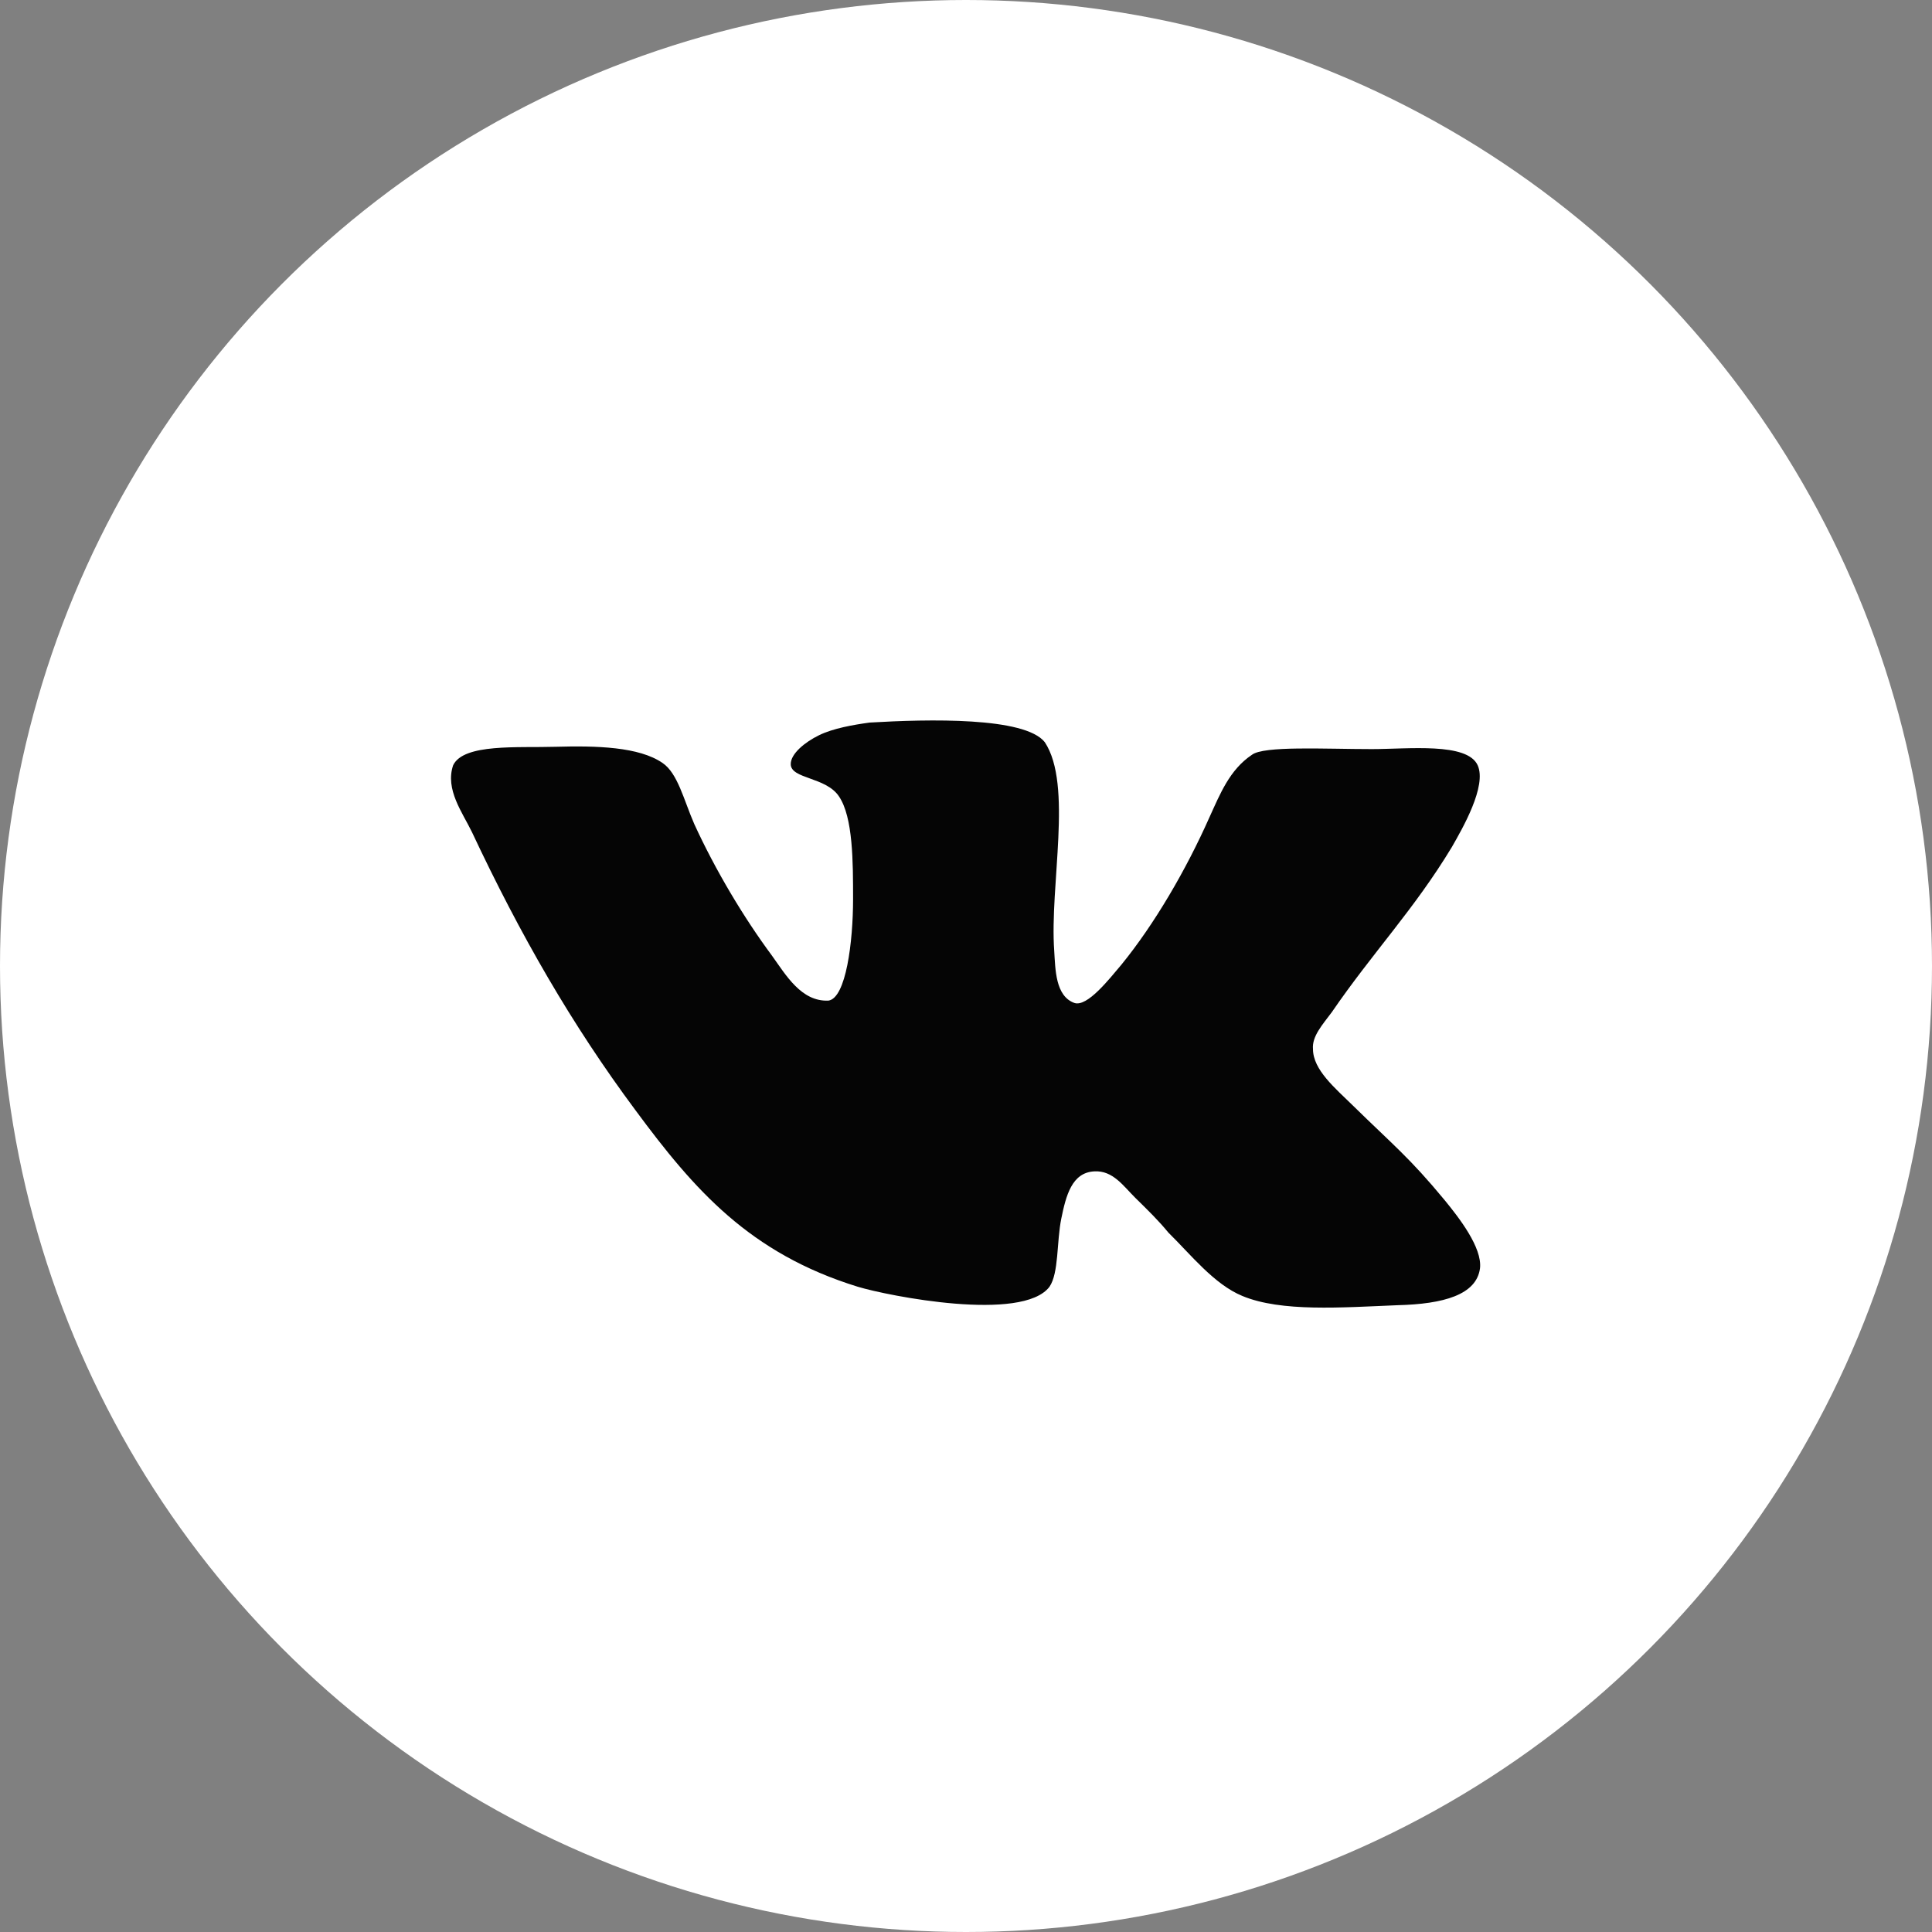 <?xml version="1.0" encoding="UTF-8"?> <svg xmlns="http://www.w3.org/2000/svg" width="60" height="60" viewBox="0 0 60 60" fill="none"><rect x="0" y="0" width="60" height="60" fill="#808080" stroke="none"/> <circle cx="30" cy="30" r="30" fill="white"></circle> <path d="M33.361 31.146C32.776 30.931 32.776 30.107 32.74 29.534C32.593 27.492 33.324 24.375 32.447 23.049C31.826 22.261 28.831 22.332 27.005 22.44C26.493 22.511 25.872 22.619 25.434 22.834C24.995 23.049 24.557 23.407 24.557 23.73C24.557 24.195 25.653 24.124 26.055 24.733C26.493 25.378 26.493 26.775 26.493 27.922C26.493 29.247 26.274 31.003 25.726 31.075C24.886 31.111 24.411 30.287 23.973 29.677C23.096 28.495 22.219 27.026 21.562 25.593C21.233 24.84 21.05 24.016 20.575 23.694C19.845 23.192 18.53 23.156 17.251 23.192C16.082 23.228 14.402 23.085 14.073 23.765C13.817 24.518 14.365 25.235 14.658 25.844C16.155 29.032 17.762 31.827 19.735 34.479C21.562 36.951 23.279 38.922 26.639 39.961C27.589 40.248 31.753 41.072 32.593 39.961C32.886 39.531 32.813 38.563 32.959 37.847C33.105 37.13 33.288 36.414 33.982 36.378C34.566 36.342 34.895 36.844 35.26 37.202C35.662 37.596 35.991 37.919 36.283 38.277C36.977 38.958 37.708 39.889 38.584 40.248C39.79 40.749 41.653 40.606 43.406 40.534C44.831 40.498 45.854 40.212 45.963 39.388C46.036 38.743 45.306 37.811 44.867 37.274C43.772 35.948 43.26 35.554 42.018 34.336C41.47 33.798 40.776 33.225 40.776 32.58C40.74 32.186 41.068 31.827 41.361 31.433C42.639 29.57 43.918 28.244 45.087 26.309C45.415 25.736 46.183 24.41 45.89 23.765C45.562 23.049 43.735 23.264 42.603 23.264C41.142 23.264 39.242 23.156 38.877 23.443C38.183 23.909 37.89 24.661 37.562 25.378C36.831 27.026 35.845 28.71 34.822 29.964C34.456 30.394 33.763 31.29 33.361 31.146Z" fill="#050505"></path> </svg> 